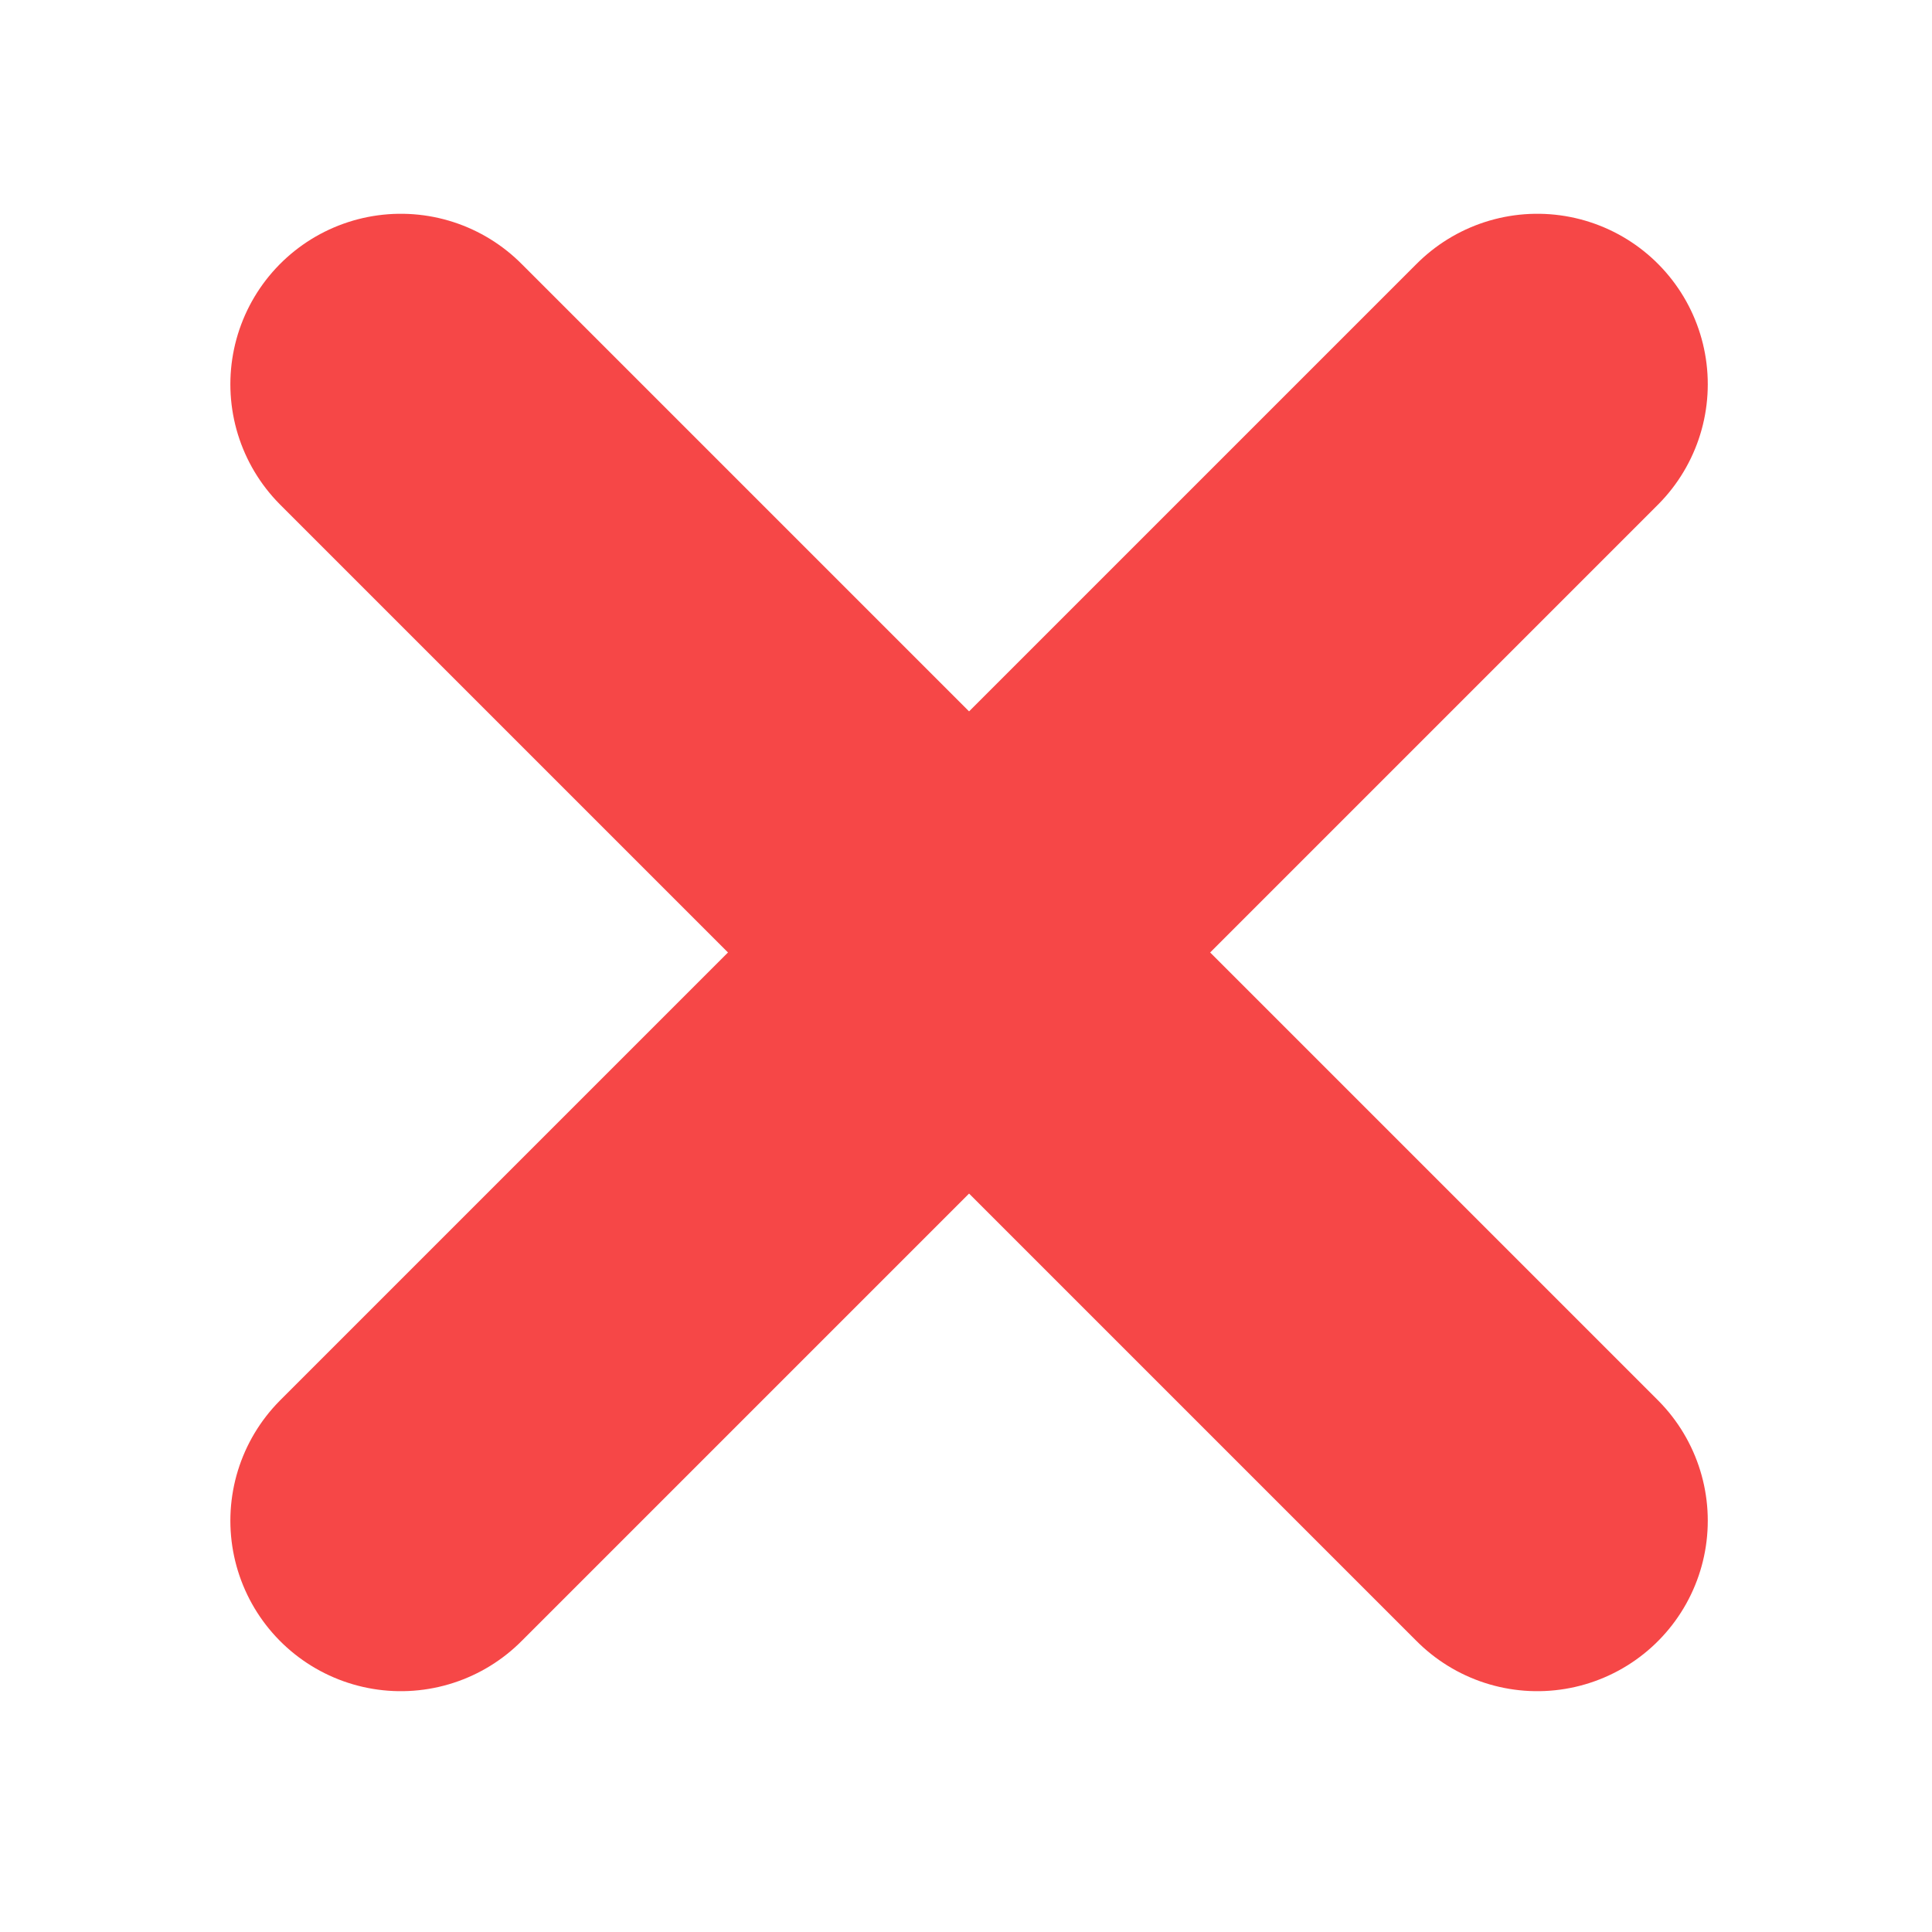 <?xml version="1.0" encoding="utf-8"?>
<!-- Generator: Adobe Illustrator 23.1.1, SVG Export Plug-In . SVG Version: 6.00 Build 0)  -->
<svg version="1.1" id="Layer_1" xmlns="http://www.w3.org/2000/svg" xmlns:xlink="http://www.w3.org/1999/xlink" x="0px" y="0px"
	 width="17px" height="17px" viewBox="0 0 17 17" enable-background="new 0 0 17 17" xml:space="preserve">
<line fill="none" stroke="#F64747" stroke-width="3" stroke-linecap="round" stroke-linejoin="round" stroke-miterlimit="10" x1="3.527" y1="13.381" x2="13.527" y2="3.381"/>
<line fill="none" stroke="#F64747" stroke-width="3" stroke-linecap="round" stroke-linejoin="round" stroke-miterlimit="10" x1="3.527" y1="3.381" x2="13.527" y2="13.381"/>
</svg>
